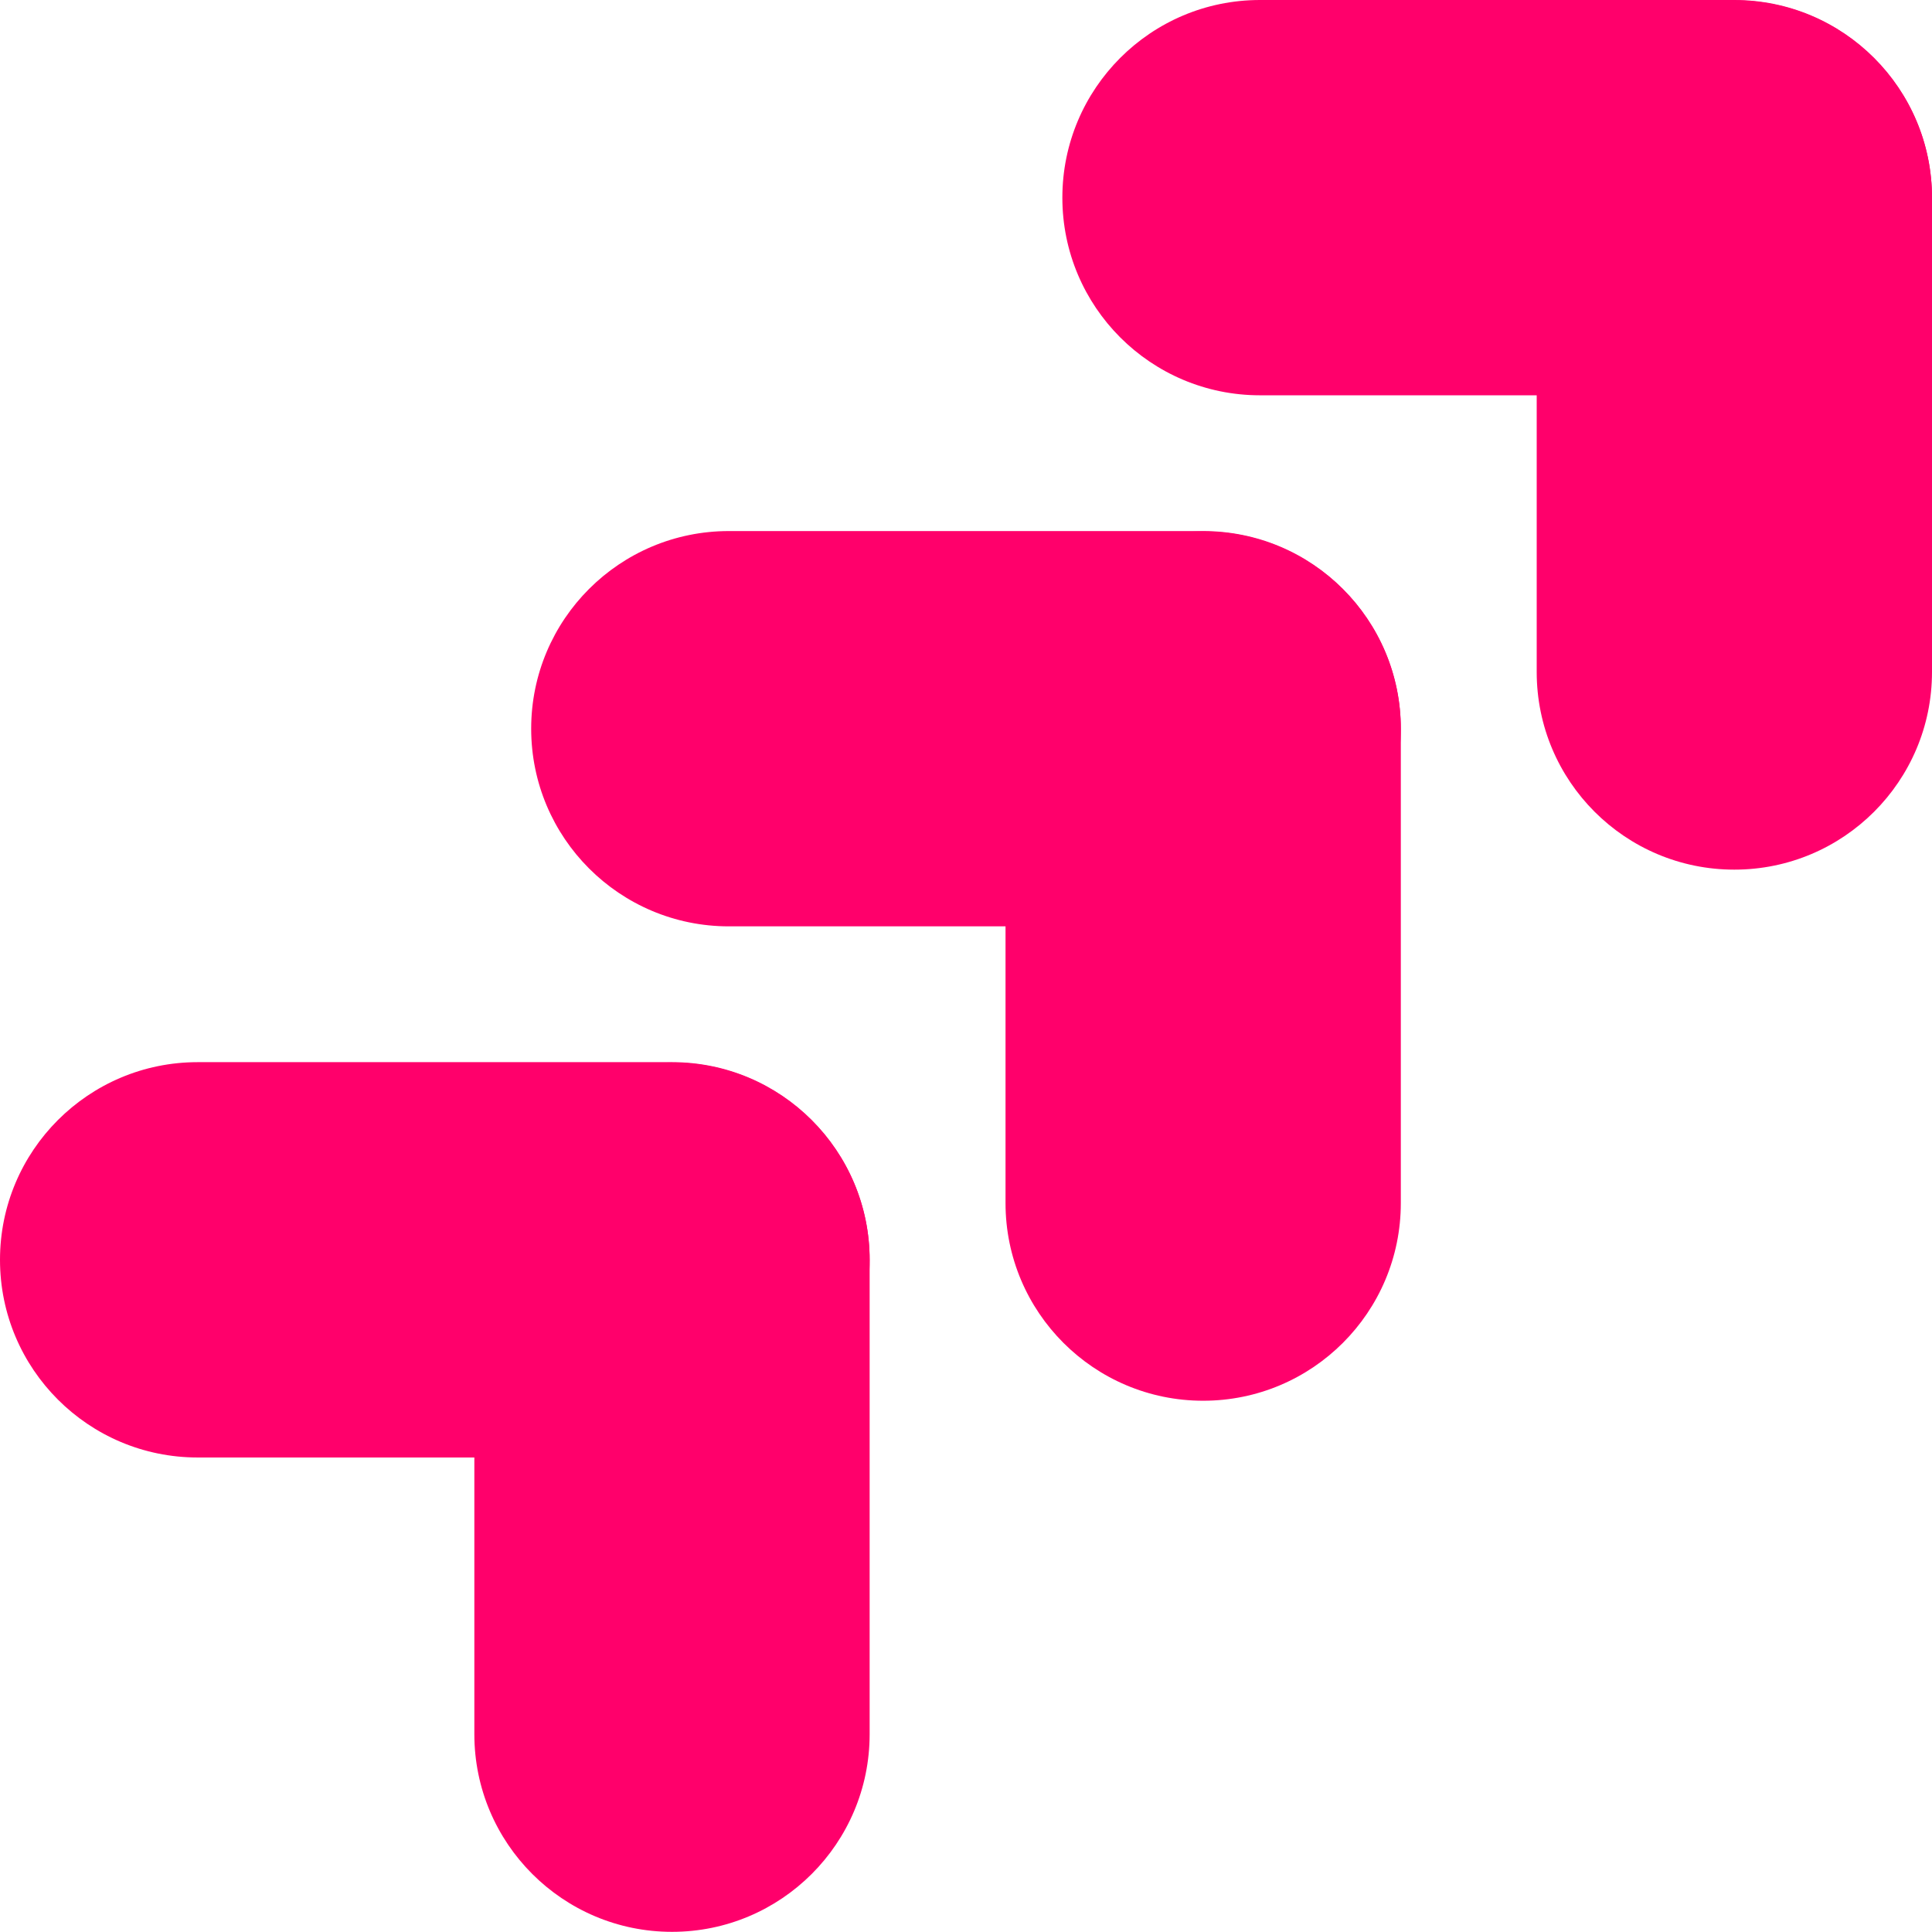 <?xml version="1.0" encoding="UTF-8"?> <svg xmlns="http://www.w3.org/2000/svg" width="48" height="48" viewBox="0 0 48 48" fill="none"><path d="M48 4.911C48 7.623 45.801 9.821 43.089 9.821H31.304C28.592 9.821 26.394 7.623 26.394 4.911C26.394 2.199 28.592 0 31.304 0H43.089C45.801 0 48 2.199 48 4.911Z" fill="#FF006B"></path><path d="M34.803 18.104C34.803 20.817 32.605 23.015 29.892 23.015H18.108C15.395 23.015 13.197 20.817 13.197 18.104C13.197 15.392 15.395 13.194 18.108 13.194H29.892C32.605 13.194 34.803 15.392 34.803 18.104Z" fill="#FF006B"></path><path d="M21.606 31.3C21.606 34.012 19.408 36.211 16.696 36.211H4.911C2.199 36.211 0 34.012 0 31.3C0 28.588 2.199 26.389 4.911 26.389H16.696C19.408 26.389 21.606 28.588 21.606 31.3Z" fill="#FF006B"></path><path d="M43.089 0.008C45.801 0.008 48 2.207 48 4.919V16.695C48 19.408 45.801 21.606 43.089 21.606C40.377 21.606 38.179 19.408 38.179 16.695V4.919C38.179 2.207 40.377 0.008 43.089 0.008Z" fill="#FF006B"></path><path d="M29.892 13.203C32.605 13.203 34.803 15.402 34.803 18.114V29.89C34.803 32.602 32.605 34.801 29.892 34.801C27.18 34.801 24.982 32.602 24.982 29.89V18.114C24.982 15.402 27.18 13.203 29.892 13.203Z" fill="#FF006B"></path><path d="M16.696 26.398C19.408 26.398 21.606 28.596 21.606 31.308V43.085C21.606 45.797 19.408 47.996 16.696 47.996C13.984 47.996 11.785 45.797 11.785 43.085V31.308C11.785 28.596 13.984 26.398 16.696 26.398Z" fill="#FF006B"></path></svg> 